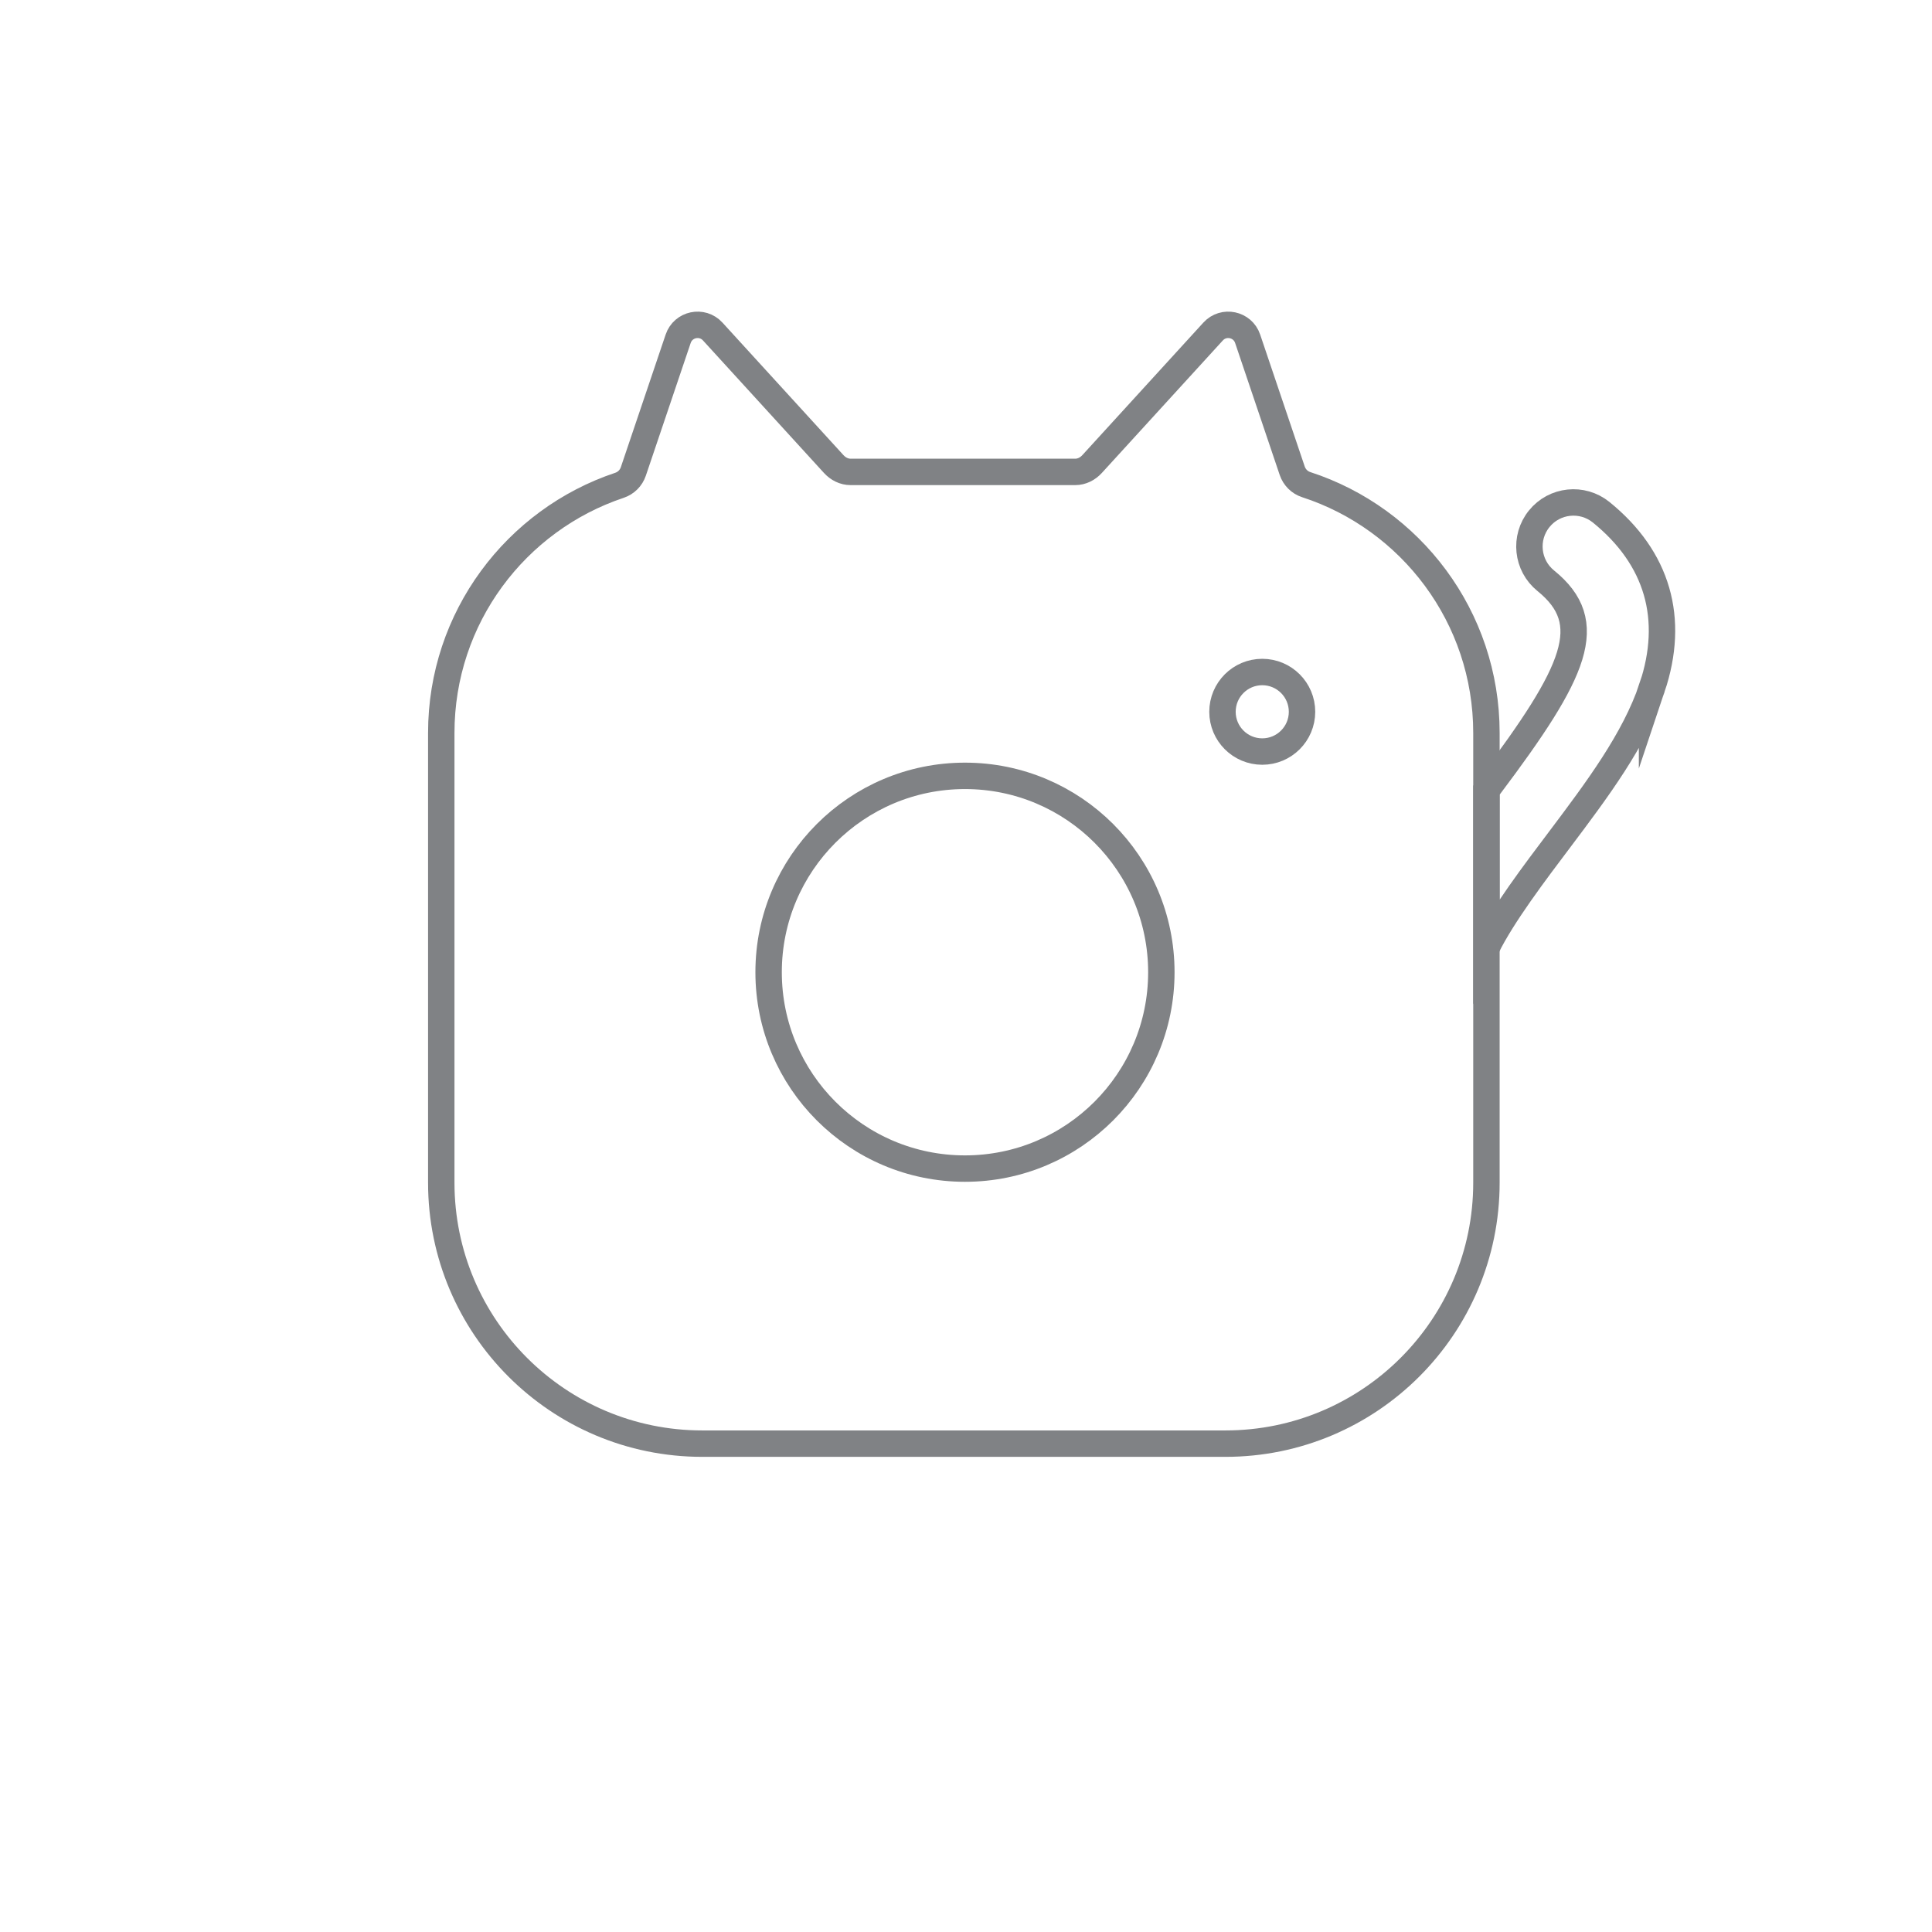 <?xml version="1.0" ?><!-- Скачано с сайта svg4.ru / Downloaded from svg4.ru -->
<svg width="800px" height="800px" viewBox="0 0 512 512" id="icons" xmlns="http://www.w3.org/2000/svg"><defs><style>.cls-1{fill:none;stroke:#808285;stroke-miterlimit:10;stroke-width:7px;}</style></defs><path class="cls-1" d="M437.81,182.26c-4.65,13.85-14.67,27.17-24.36,40.05-6.68,8.87-15.21,20.09-19.53,28.84v-41.73c.29-.38,.58-.77,.87-1.15,22.91-30.45,28.6-43.24,14.85-54.37-5.01-4.06-5.79-11.41-1.73-16.42,4.05-5.01,11.4-5.78,16.41-1.73,14.98,12.13,19.64,28.2,13.49,46.51Z"/><path class="cls-1" d="M393.92,194.23v119.18c0,38.2-30.97,69.17-69.17,69.17H186.11c-38.2,0-69.17-30.97-69.17-69.17v-119.18c0-30.55,19.79-56.46,47.25-65.63,1.72-.58,3.07-1.94,3.65-3.66l11.88-35.16c1.32-3.92,6.37-4.98,9.16-1.92l32.04,35.09,.02,.02c1.16,1.28,2.75,2.09,4.48,2.09h59.52c1.73,0,3.32-.81,4.48-2.09l.02-.02,32.04-35.09c2.79-3.06,7.84-2,9.16,1.92l11.81,34.97c.59,1.74,1.95,3.11,3.7,3.68,27.72,9.01,47.77,35.06,47.77,65.8Z"/><circle class="cls-1" cx="255.73" cy="257.65" r="52.04"/><circle class="cls-1" cx="334.51" cy="188.63" r="10.54"/></svg>